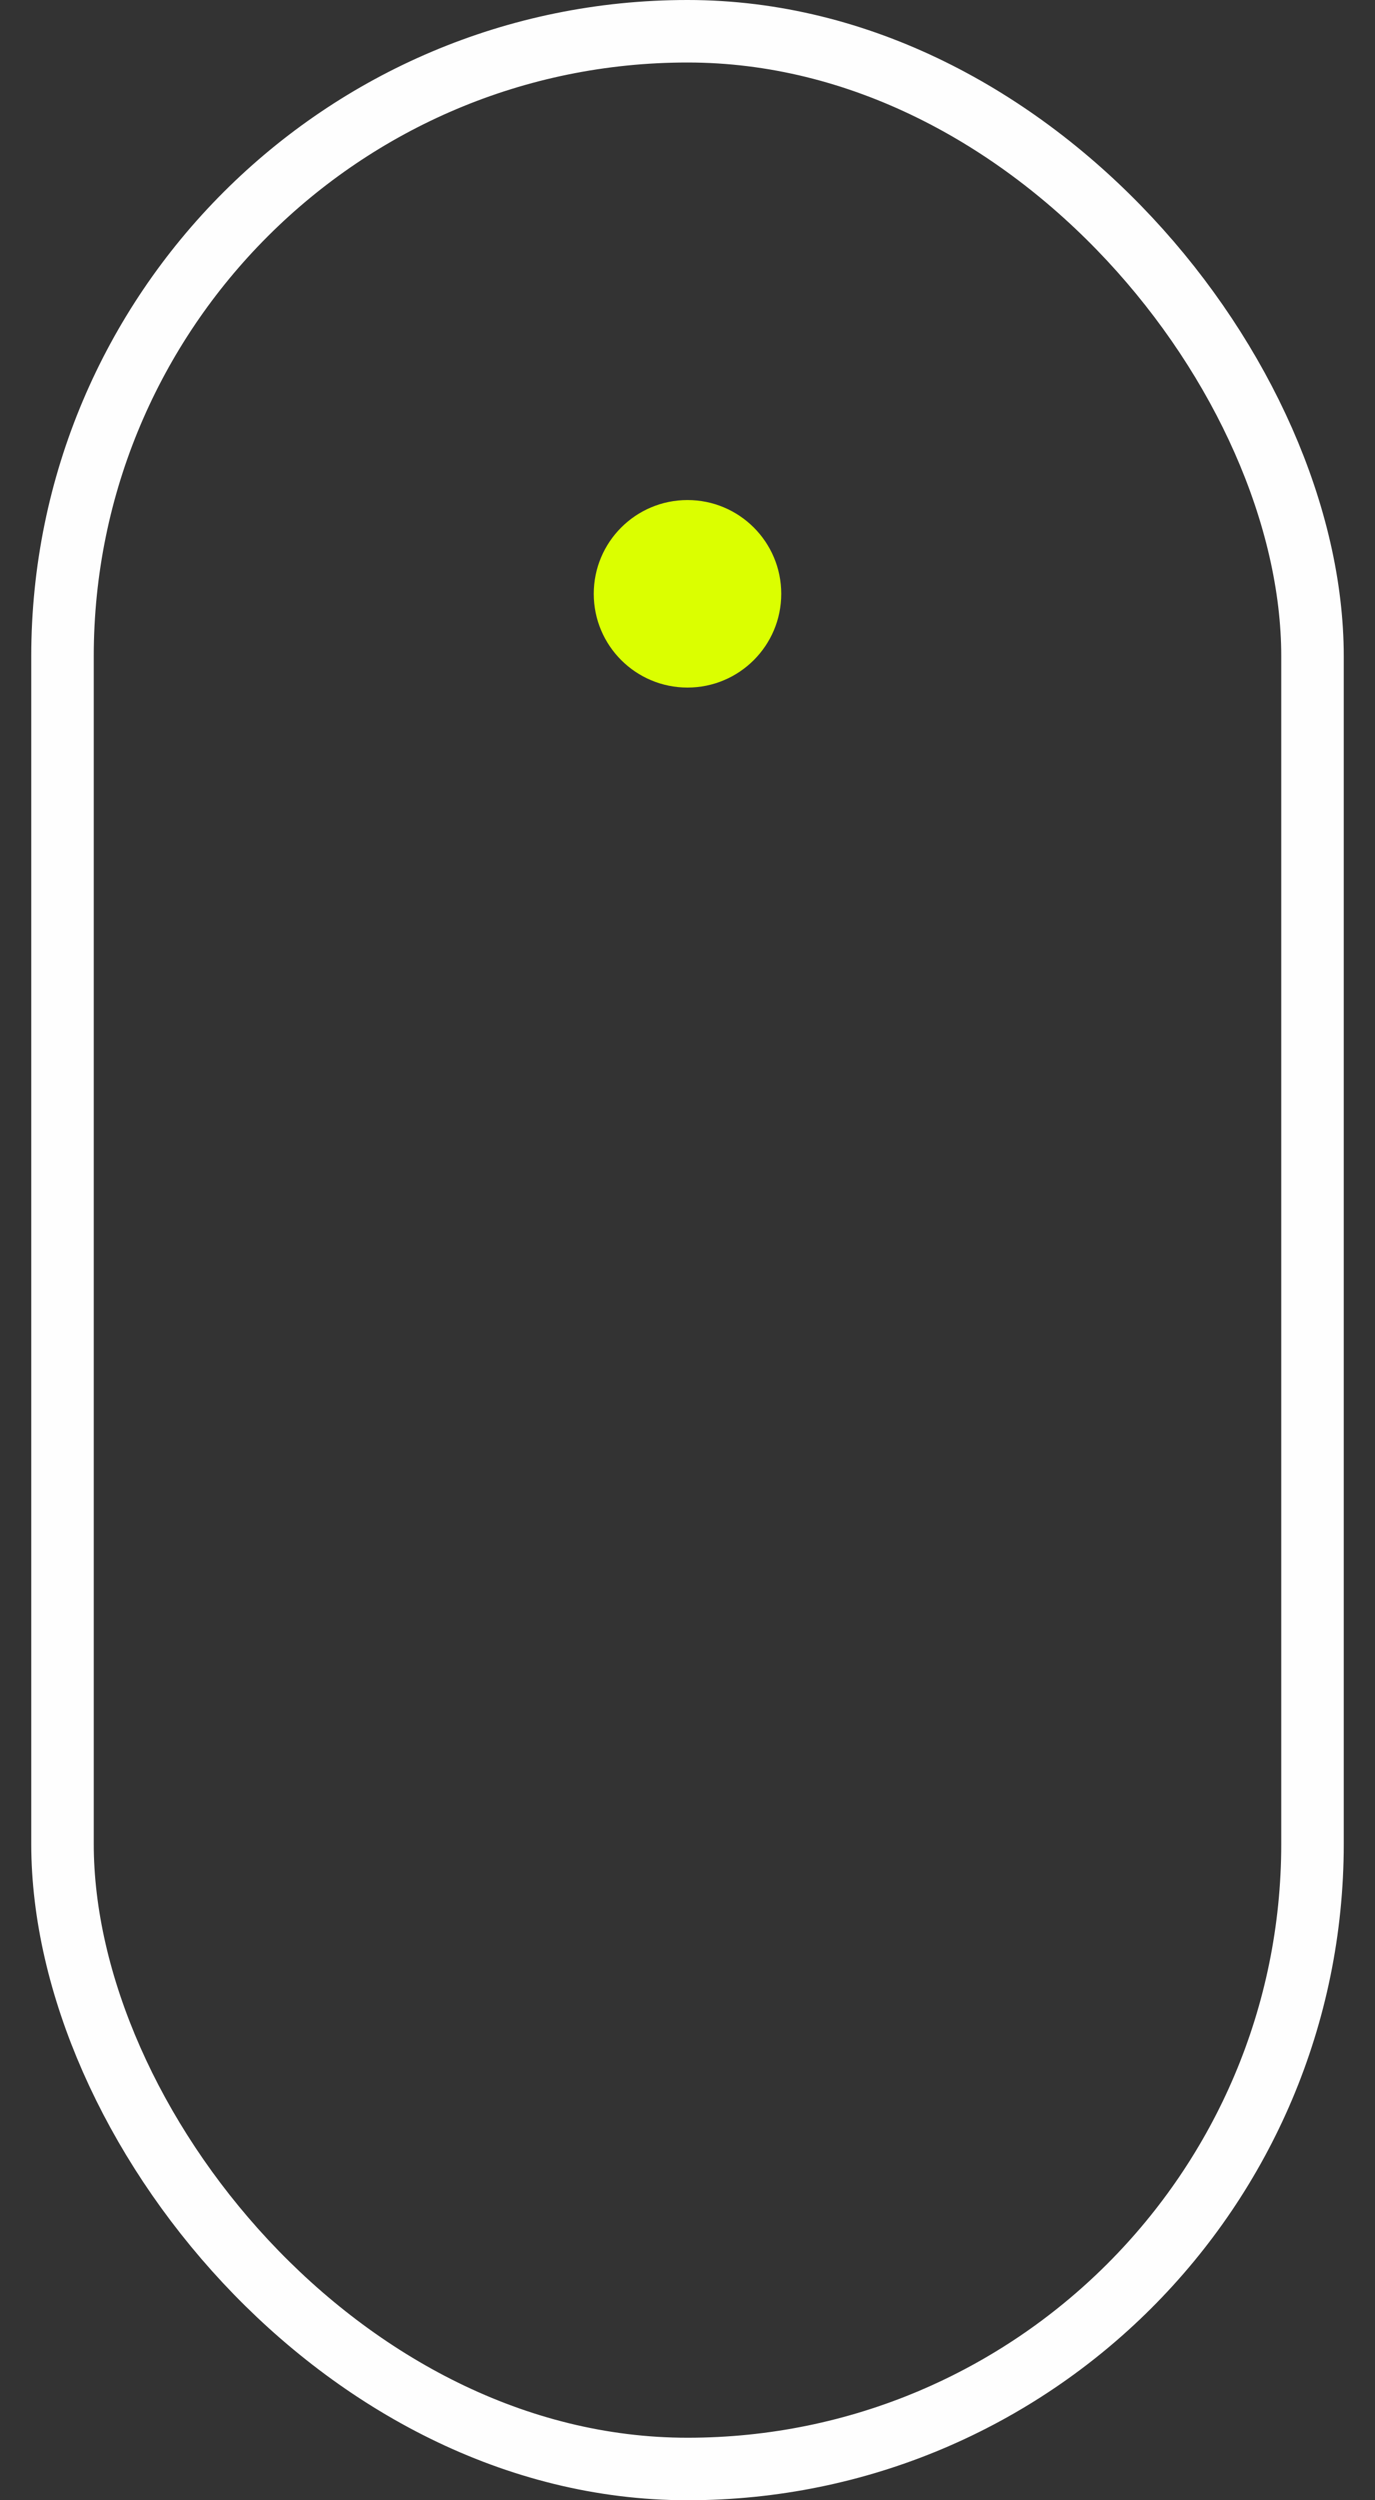 <svg width="22" height="40" viewBox="0 0 22 40" fill="none" xmlns="http://www.w3.org/2000/svg">
<rect x="0" y="0" width="22" height="40" fill="#333333" stroke="none"/>
<rect x="1" y="0.5" width="20" height="39" rx="10" stroke="#FEFEFE"/>
<circle cx="11" cy="9.5" r="1.5" fill="#DBFF00"/>
</svg>
